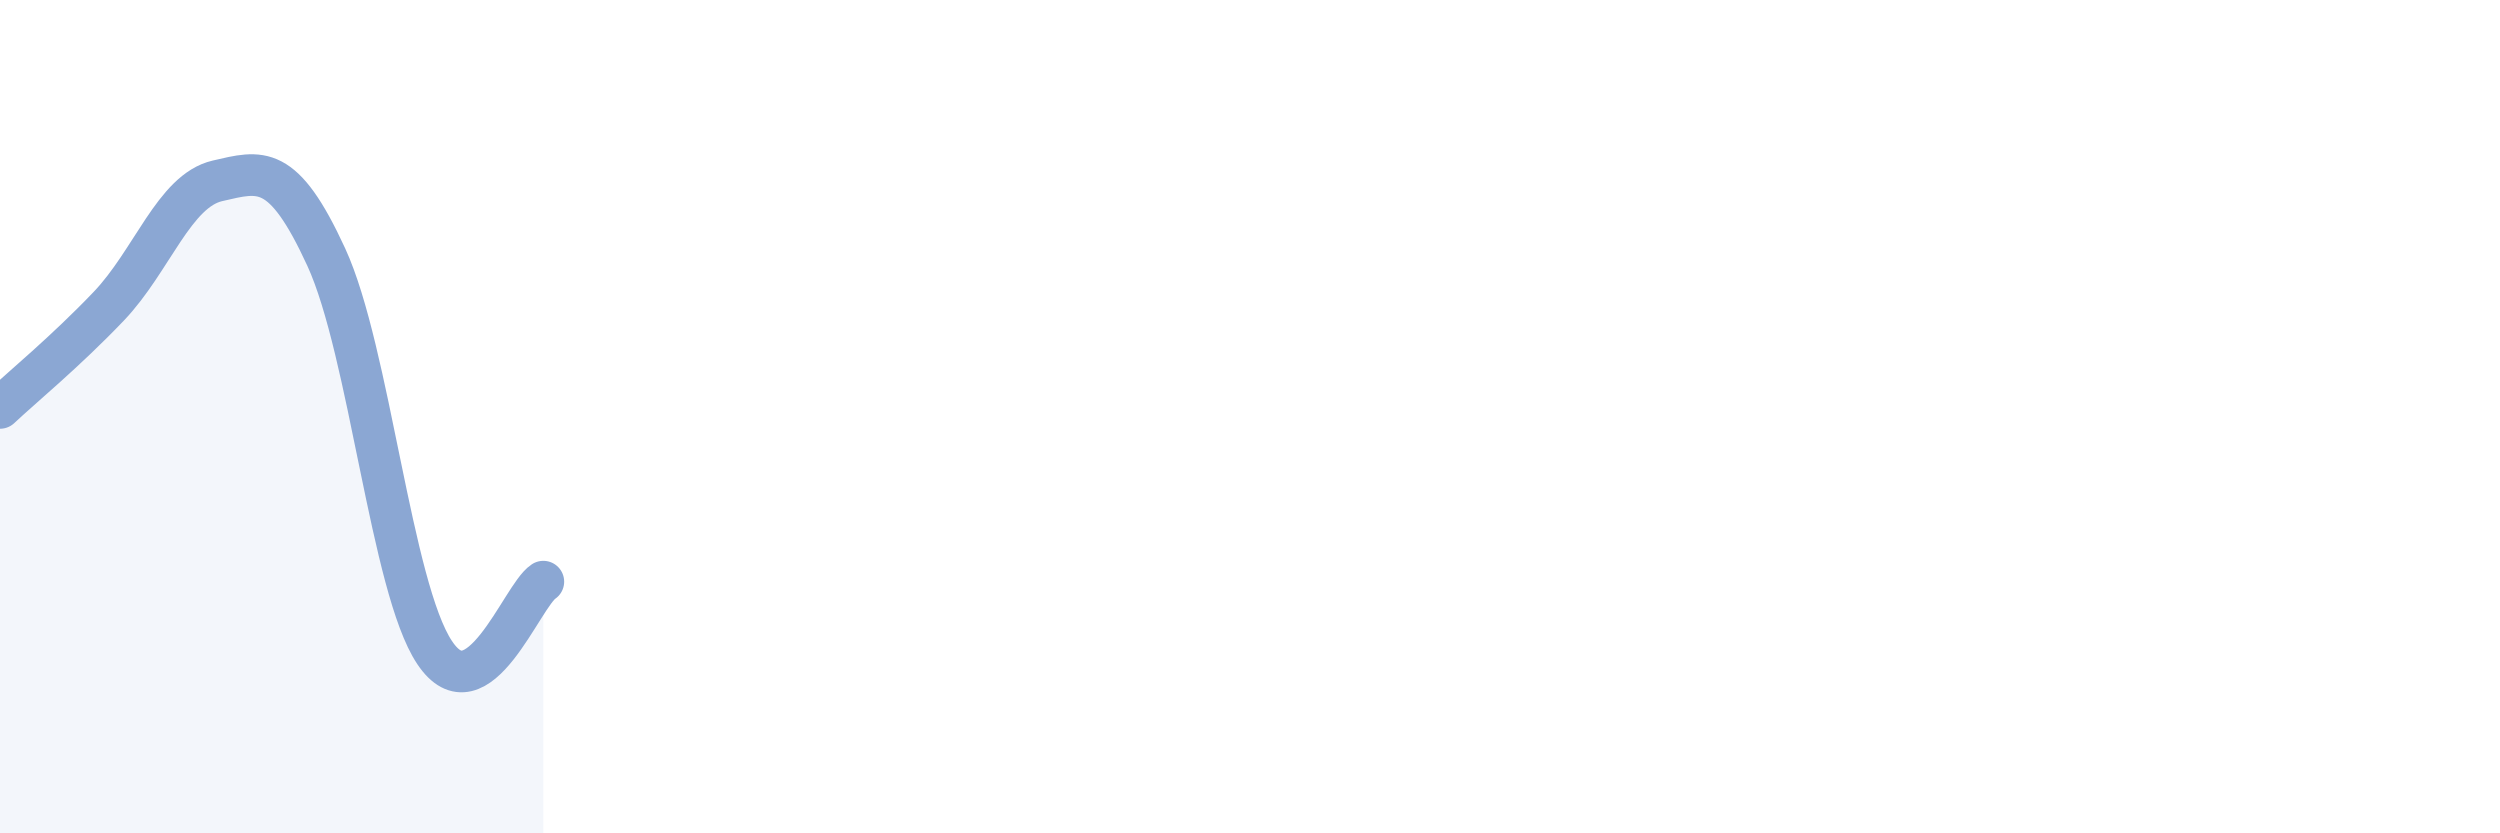 
    <svg width="60" height="20" viewBox="0 0 60 20" xmlns="http://www.w3.org/2000/svg">
      <path
        d="M 0,9.79 C 0.52,9.3 1.57,8.44 2.61,7.35 C 3.65,6.26 4.18,4.58 5.22,4.34 C 6.26,4.1 6.79,3.91 7.83,6.17 C 8.87,8.43 9.39,14.1 10.43,15.66 C 11.47,17.22 12.52,14.3 13.04,13.96L13.04 20L0 20Z"
        fill="#8ba7d3"
        opacity="0.1"
        stroke-linecap="round"
        stroke-linejoin="round"
      />
      <path
        d="M 0,9.79 C 0.52,9.3 1.57,8.44 2.61,7.35 C 3.65,6.26 4.18,4.58 5.22,4.34 C 6.26,4.1 6.79,3.91 7.83,6.17 C 8.87,8.43 9.39,14.1 10.43,15.66 C 11.47,17.22 12.52,14.3 13.04,13.96"
        stroke="#8ba7d3"
        stroke-width="1"
        fill="none"
        stroke-linecap="round"
        stroke-linejoin="round"
      />
    </svg>
  